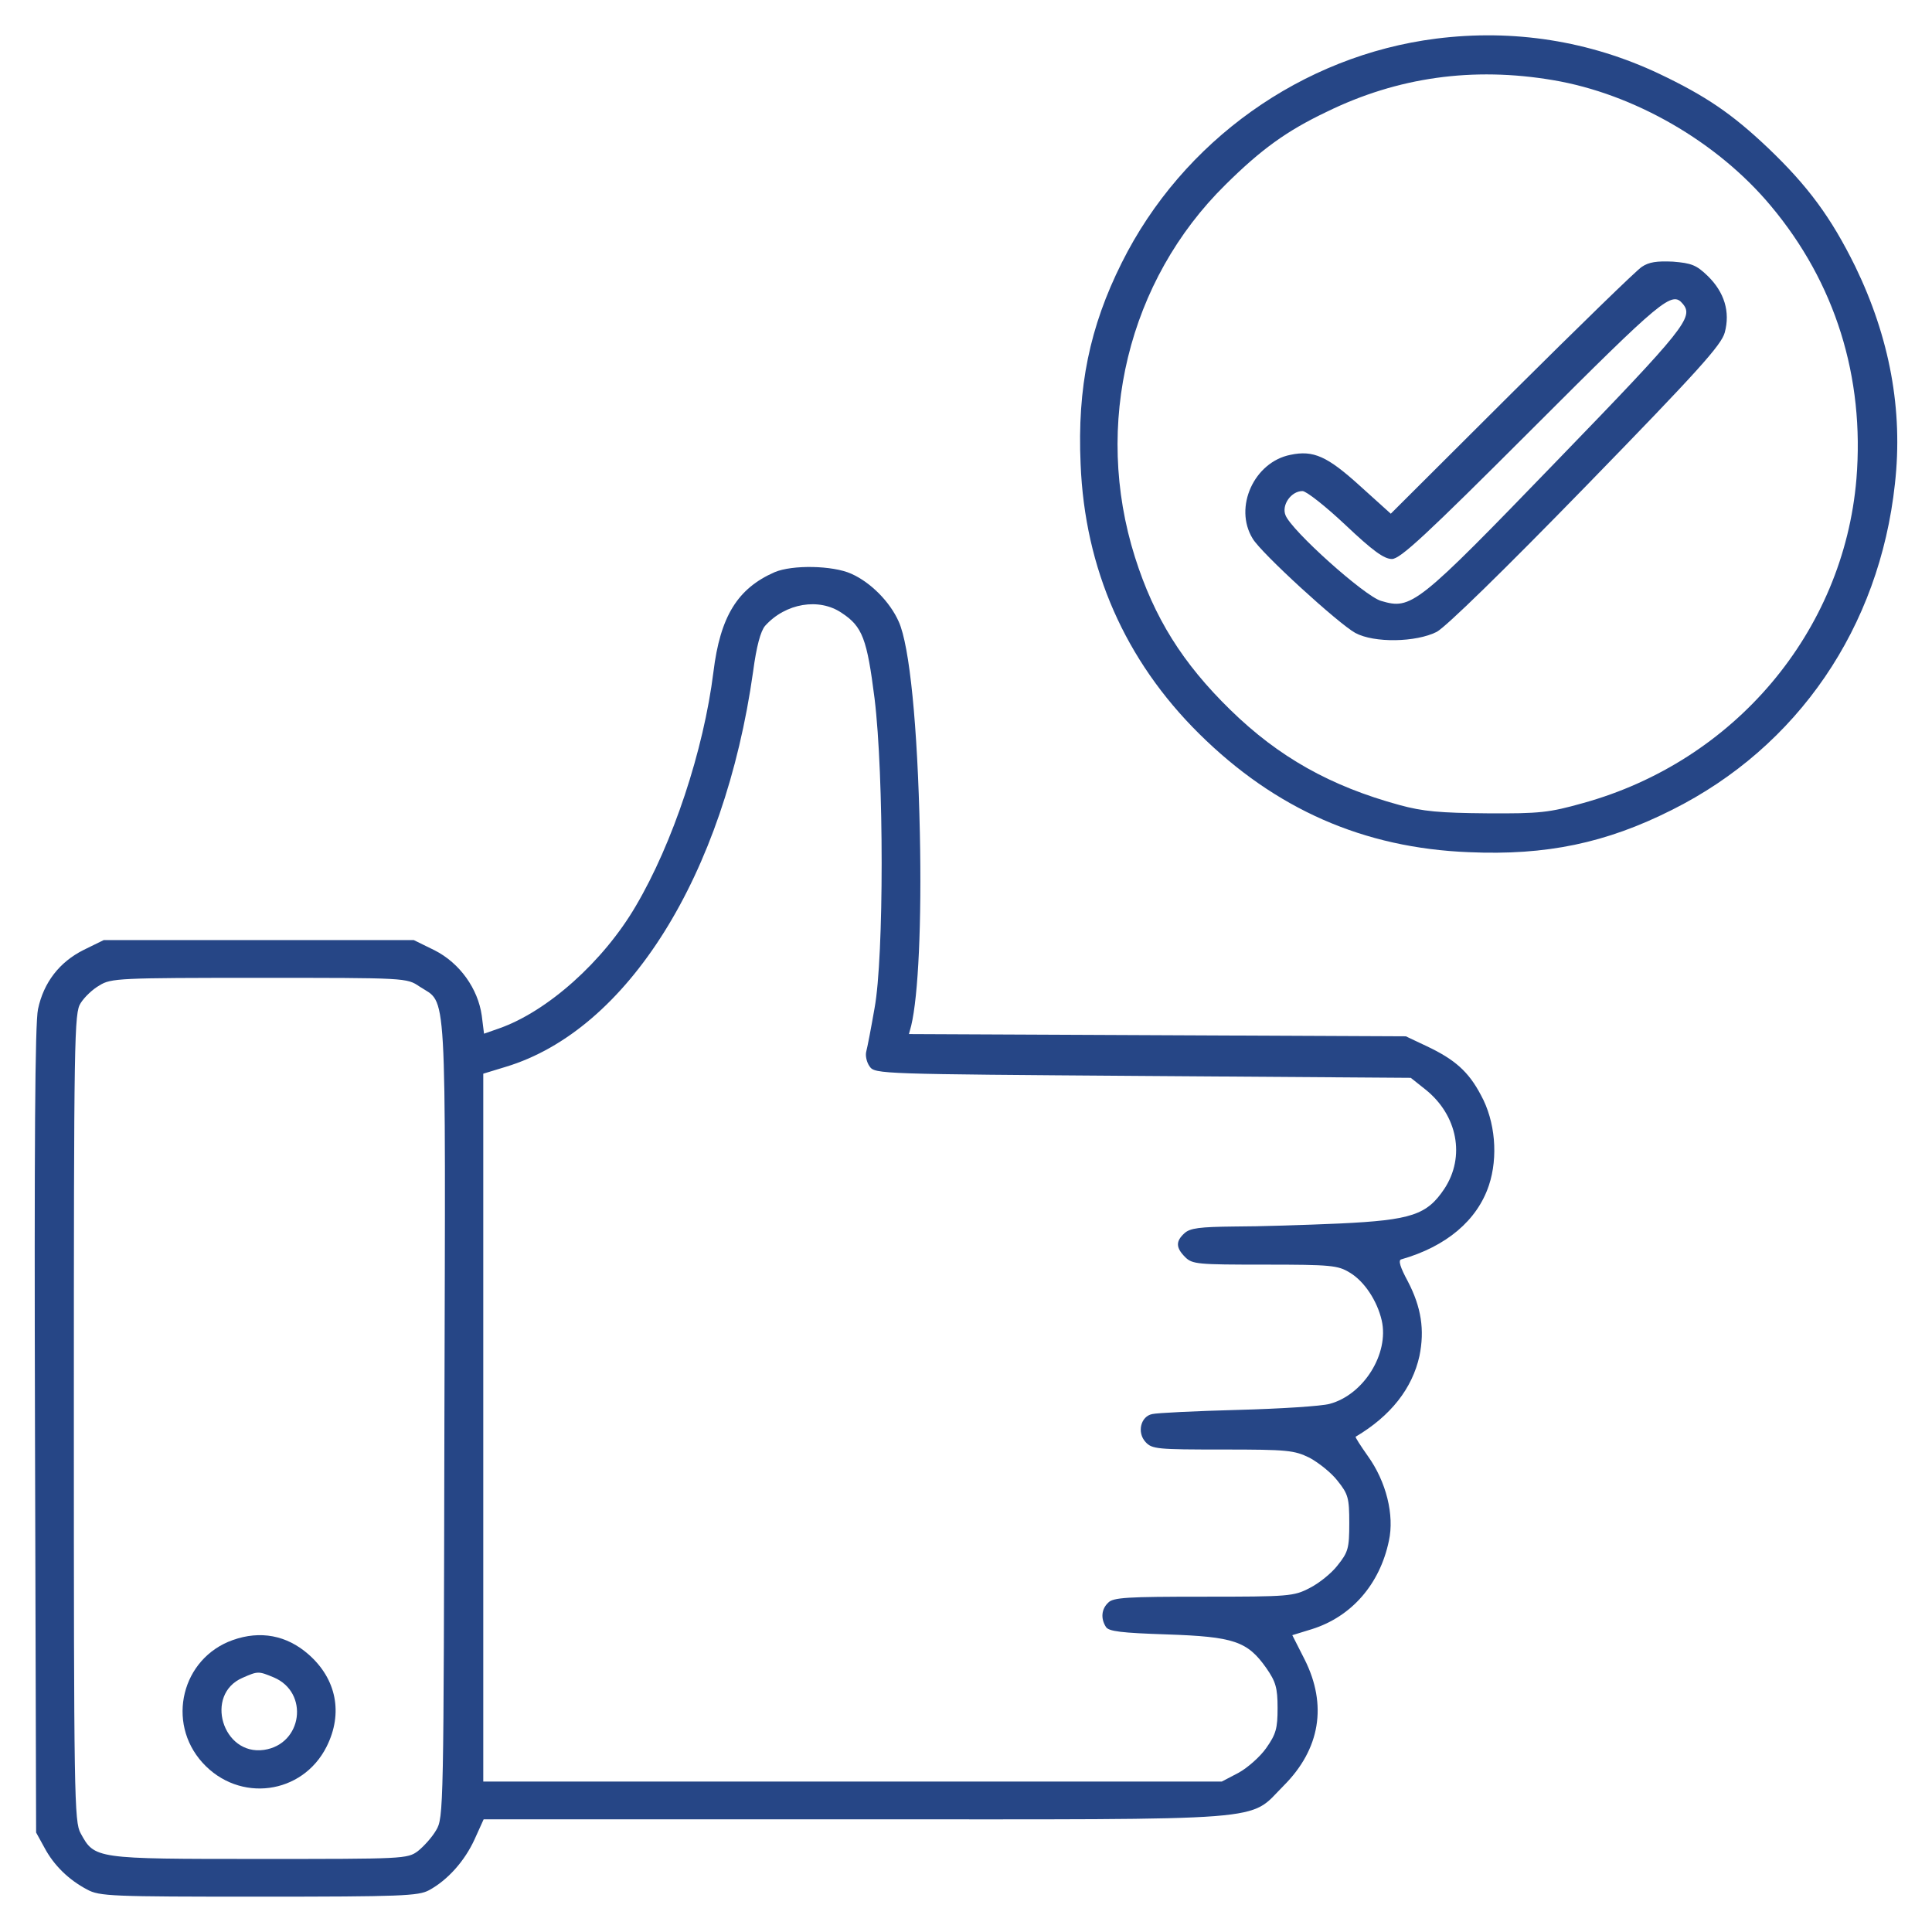 <?xml version="1.0" encoding="UTF-8"?> <svg xmlns="http://www.w3.org/2000/svg" xmlns:xlink="http://www.w3.org/1999/xlink" version="1.1" width="512pt" height="512pt" viewBox="0,0,256,256"><g fill="#264686" fill-rule="nonzero" stroke="none" stroke-width="1" stroke-linecap="butt" stroke-linejoin="miter" stroke-miterlimit="10" stroke-dasharray="" stroke-dashoffset="0" font-family="none" font-weight="none" font-size="none" text-anchor="none" style="mix-blend-mode: normal"><g transform="translate(0.036,0.069) scale(0.5,0.5)"><g transform="translate(0,512) scale(0.1,-0.1)"><path d="M3805,5019c-355,-45 -672,-271 -833,-594c-85,-170 -118,-330 -109,-533c11,-278 118,-521 314,-715c202,-200 436,-303 715,-314c205,-9 363,24 538,112c334,167 550,484 591,864c22,196 -14,388 -105,576c-64,130 -125,213 -232,315c-95,90 -164,137 -288,196c-184,87 -386,119 -591,93zM4115,4909c214,-36 435,-163 577,-333c171,-204 249,-454 227,-724c-34,-405 -323,-748 -725,-859c-89,-25 -114,-28 -254,-27c-125,1 -170,5 -232,22c-183,50 -320,127 -448,252c-127,124 -202,244 -253,405c-111,351 -18,733 240,987c94,93 161,142 268,193c188,92 388,120 600,84z"></path><path d="M4350,4414c-14,-9 -169,-160 -345,-335l-320,-319l-82,74c-86,78 -123,95 -184,82c-96,-19 -151,-139 -100,-222c23,-39 228,-226 272,-250c50,-27 161,-25 216,3c25,14 175,160 397,388c296,304 357,372 366,405c15,55 -1,107 -45,150c-30,29 -43,34 -92,38c-43,2 -64,-1 -83,-14zM4459,4316c29,-35 7,-64 -333,-415c-373,-386 -386,-396 -467,-372c-44,13 -237,186 -253,227c-11,27 15,64 45,64c10,0 61,-40 114,-90c72,-68 102,-90 123,-90c22,0 88,61 372,345c347,347 370,366 399,331z"></path><path d="M2052,3605c-98,-43 -144,-117 -162,-264c-26,-209 -108,-455 -206,-621c-86,-147 -234,-279 -362,-324l-40,-14l-6,48c-10,71 -58,139 -125,173l-55,27h-411h-411l-53,-26c-64,-32 -106,-86 -121,-157c-8,-37 -10,-361 -8,-1117l3,-1065l22,-40c25,-47 64,-85 113,-111c33,-18 64,-19 455,-19c378,0 423,2 451,17c50,27 95,78 121,135l24,53h983c1125,0 1041,-7 1137,89c97,97 116,214 56,334l-33,65l52,16c105,33 180,119 204,234c15,68 -7,157 -56,225c-19,27 -34,50 -32,51c93,55 150,128 169,214c14,69 5,129 -31,198c-20,37 -26,56 -17,58c119,34 201,103 232,196c25,75 17,170 -21,239c-33,63 -70,95 -144,130l-55,26l-658,3l-659,3l6,22c19,79 28,274 23,511c-6,283 -27,496 -56,560c-23,52 -74,104 -126,127c-49,22 -156,24 -203,4zM2230,3497c55,-36 67,-69 87,-227c25,-205 25,-684 0,-820c-9,-52 -19,-104 -22,-115c-3,-11 1,-29 9,-40c14,-20 29,-20 724,-25l710,-5l39,-31c85,-68 106,-178 50,-263c-46,-69 -87,-83 -277,-92c-91,-4 -216,-8 -279,-8c-92,-1 -118,-4 -133,-18c-23,-21 -23,-38 2,-63c19,-19 33,-20 211,-20c176,0 194,-2 225,-21c39,-23 73,-75 85,-127c20,-88 -48,-197 -138,-221c-21,-6 -130,-13 -243,-16c-113,-3 -215,-8 -227,-11c-31,-6 -41,-49 -18,-74c17,-19 32,-20 204,-20c174,0 190,-2 231,-22c24,-13 58,-40 74,-61c28,-35 31,-45 31,-112c0,-67 -3,-77 -31,-112c-16,-21 -50,-48 -74,-60c-42,-22 -55,-23 -281,-23c-203,0 -240,-2 -253,-16c-18,-17 -20,-42 -6,-64c7,-12 41,-16 162,-20c177,-6 213,-18 263,-89c25,-36 30,-52 30,-106c0,-54 -4,-69 -30,-106c-16,-23 -50,-53 -74,-66l-44,-23h-979h-978v938v938l59,18c323,97 580,508 656,1047c9,68 20,108 32,122c54,60 143,75 203,34zM1111,2507c74,-49 69,31 66,-1147c-2,-1035 -2,-1056 -22,-1089c-11,-19 -33,-43 -48,-55c-28,-21 -38,-21 -420,-21c-436,0 -437,0 -474,68c-17,30 -18,98 -18,1102c0,1015 1,1072 18,1098c10,16 32,37 50,47c30,19 53,20 423,20c390,0 391,0 425,-23z"></path><path d="M616,775c-135,-48 -177,-218 -80,-325c97,-107 265,-85 329,43c44,88 26,179 -48,244c-58,51 -128,64 -201,38zM725,676c94,-40 76,-177 -26,-192c-110,-16 -159,147 -57,191c41,18 42,18 83,1z"></path></g></g></g></svg> 